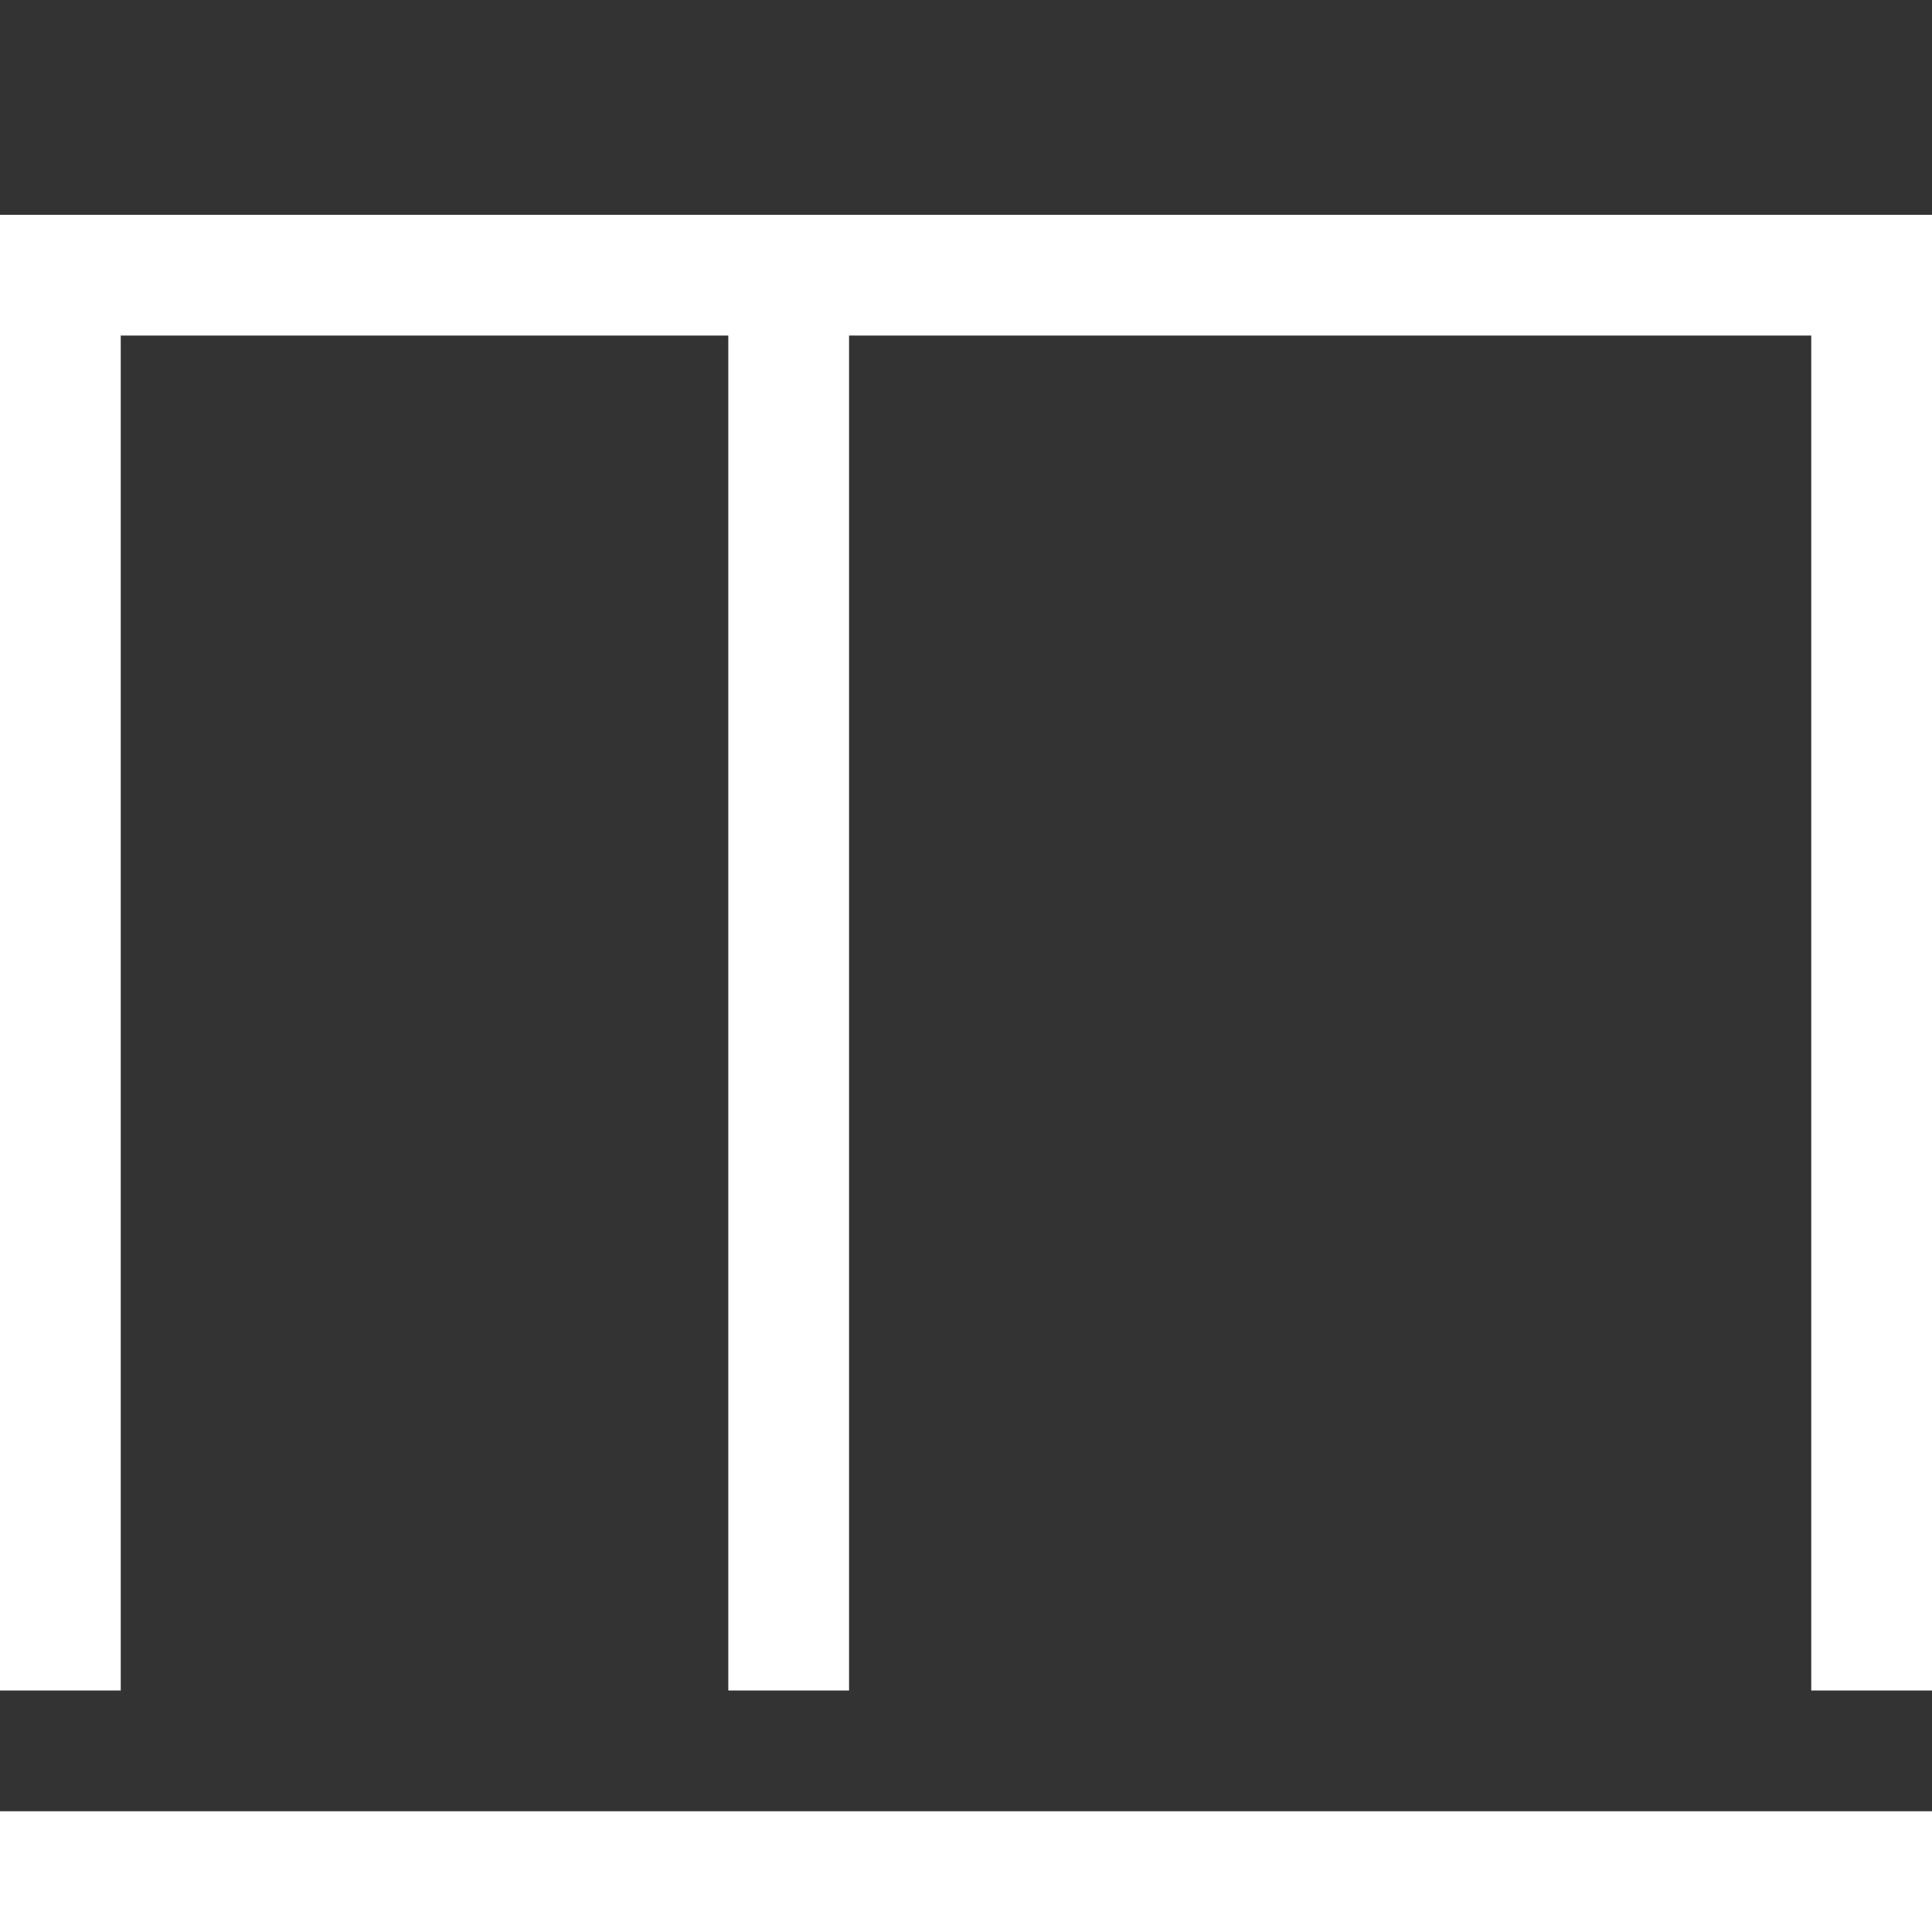 <svg xmlns="http://www.w3.org/2000/svg" width="32" height="32"><rect width="100%" height="100%" fill="#333333" stroke="none"/><path d="M0 31h32m-1-3V3.558M1 28V4.558h12.063V28m.194-23.442h18.239" fill="none" stroke="#FFF" stroke-width="2"/></svg>